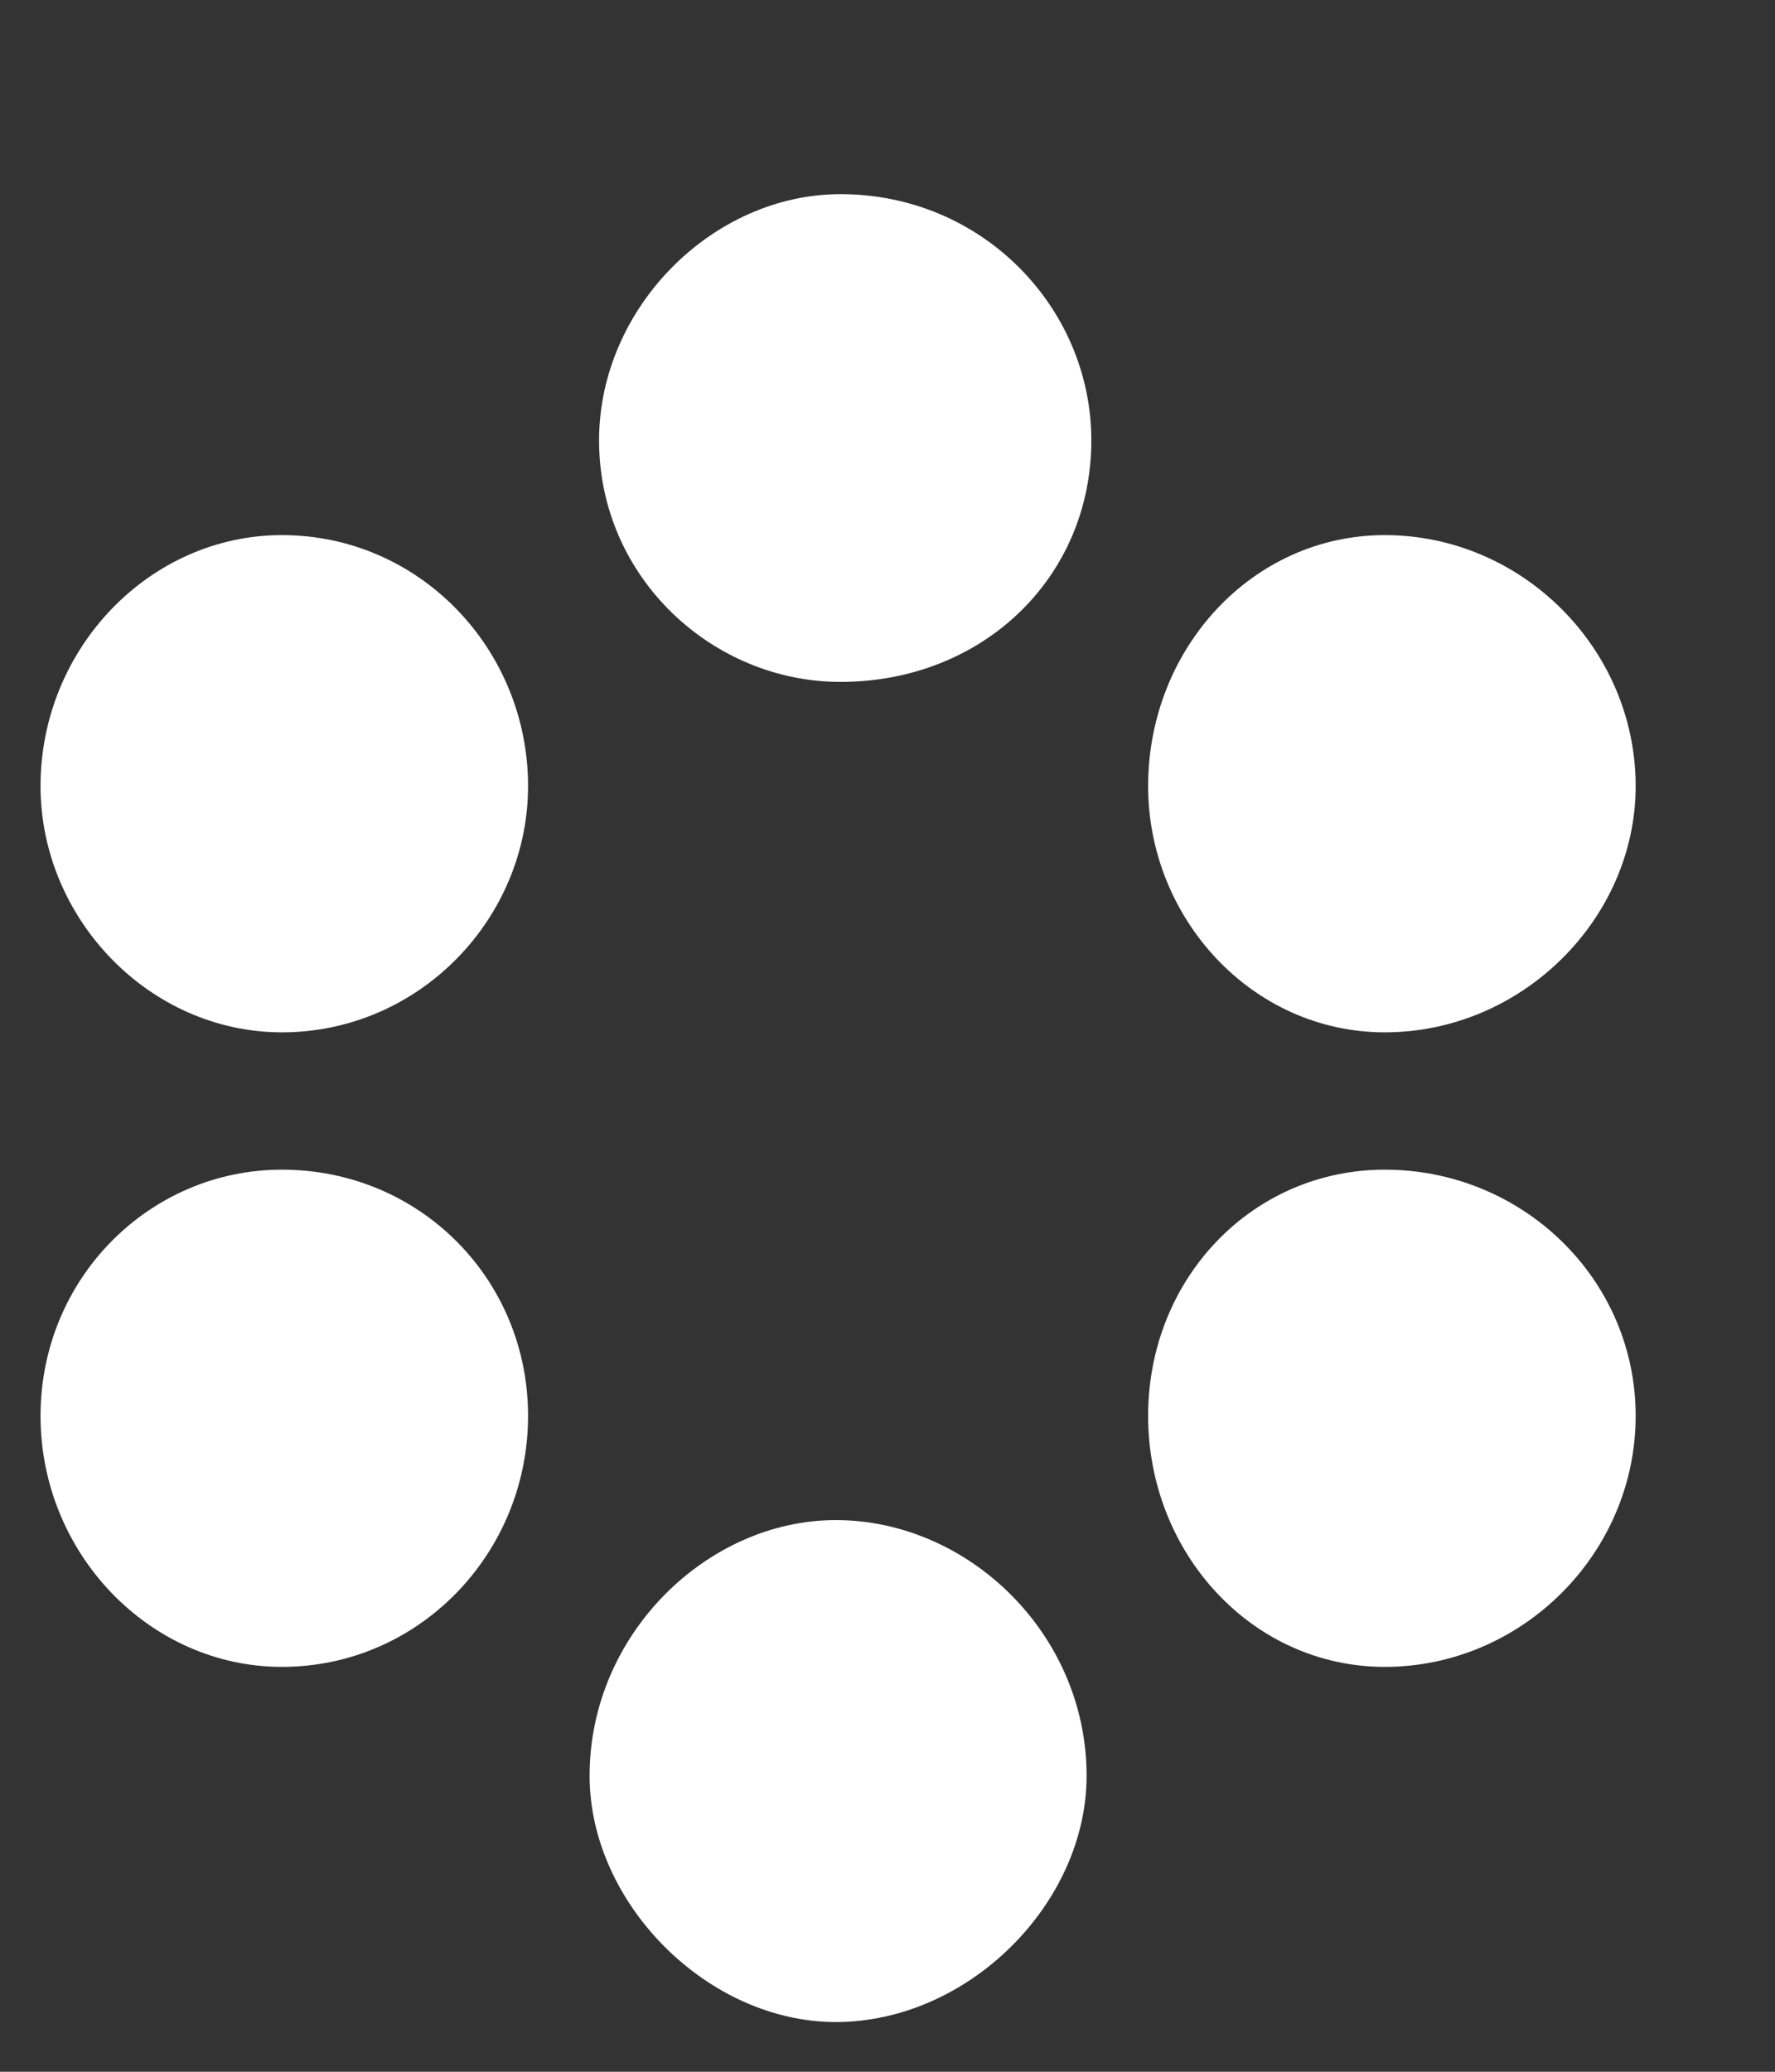<?xml version="1.0" encoding="UTF-8"?> <svg xmlns="http://www.w3.org/2000/svg" width="6" height="7" viewBox="0 0 6 7" fill="none"><rect x="0" y="0" width="6" height="7" fill="#333333" stroke="none"/> <path d="M2.025 1.488C2.025 1.04 2.409 0.656 2.841 0.656C3.321 0.656 3.689 1.04 3.689 1.488C3.689 1.952 3.321 2.304 2.841 2.304C2.409 2.304 2.025 1.952 2.025 1.488ZM1.993 6C1.993 5.52 2.393 5.136 2.825 5.136C3.273 5.136 3.673 5.52 3.673 6C3.673 6.432 3.273 6.832 2.825 6.832C2.393 6.832 1.993 6.432 1.993 6ZM3.881 2.656C3.881 2.192 4.233 1.808 4.681 1.808C5.145 1.808 5.529 2.192 5.529 2.656C5.529 3.104 5.145 3.488 4.681 3.488C4.233 3.488 3.881 3.104 3.881 2.656ZM3.881 4.784C3.881 4.32 4.233 3.952 4.681 3.952C5.145 3.952 5.529 4.32 5.529 4.784C5.529 5.248 5.145 5.632 4.681 5.632C4.233 5.632 3.881 5.248 3.881 4.784ZM0.137 4.784C0.137 4.32 0.505 3.952 0.953 3.952C1.417 3.952 1.785 4.32 1.785 4.784C1.785 5.248 1.417 5.632 0.953 5.632C0.505 5.632 0.137 5.248 0.137 4.784ZM0.137 2.656C0.137 2.192 0.505 1.808 0.953 1.808C1.417 1.808 1.785 2.192 1.785 2.656C1.785 3.104 1.417 3.488 0.953 3.488C0.505 3.488 0.137 3.104 0.137 2.656Z" fill="white"></path> </svg> 